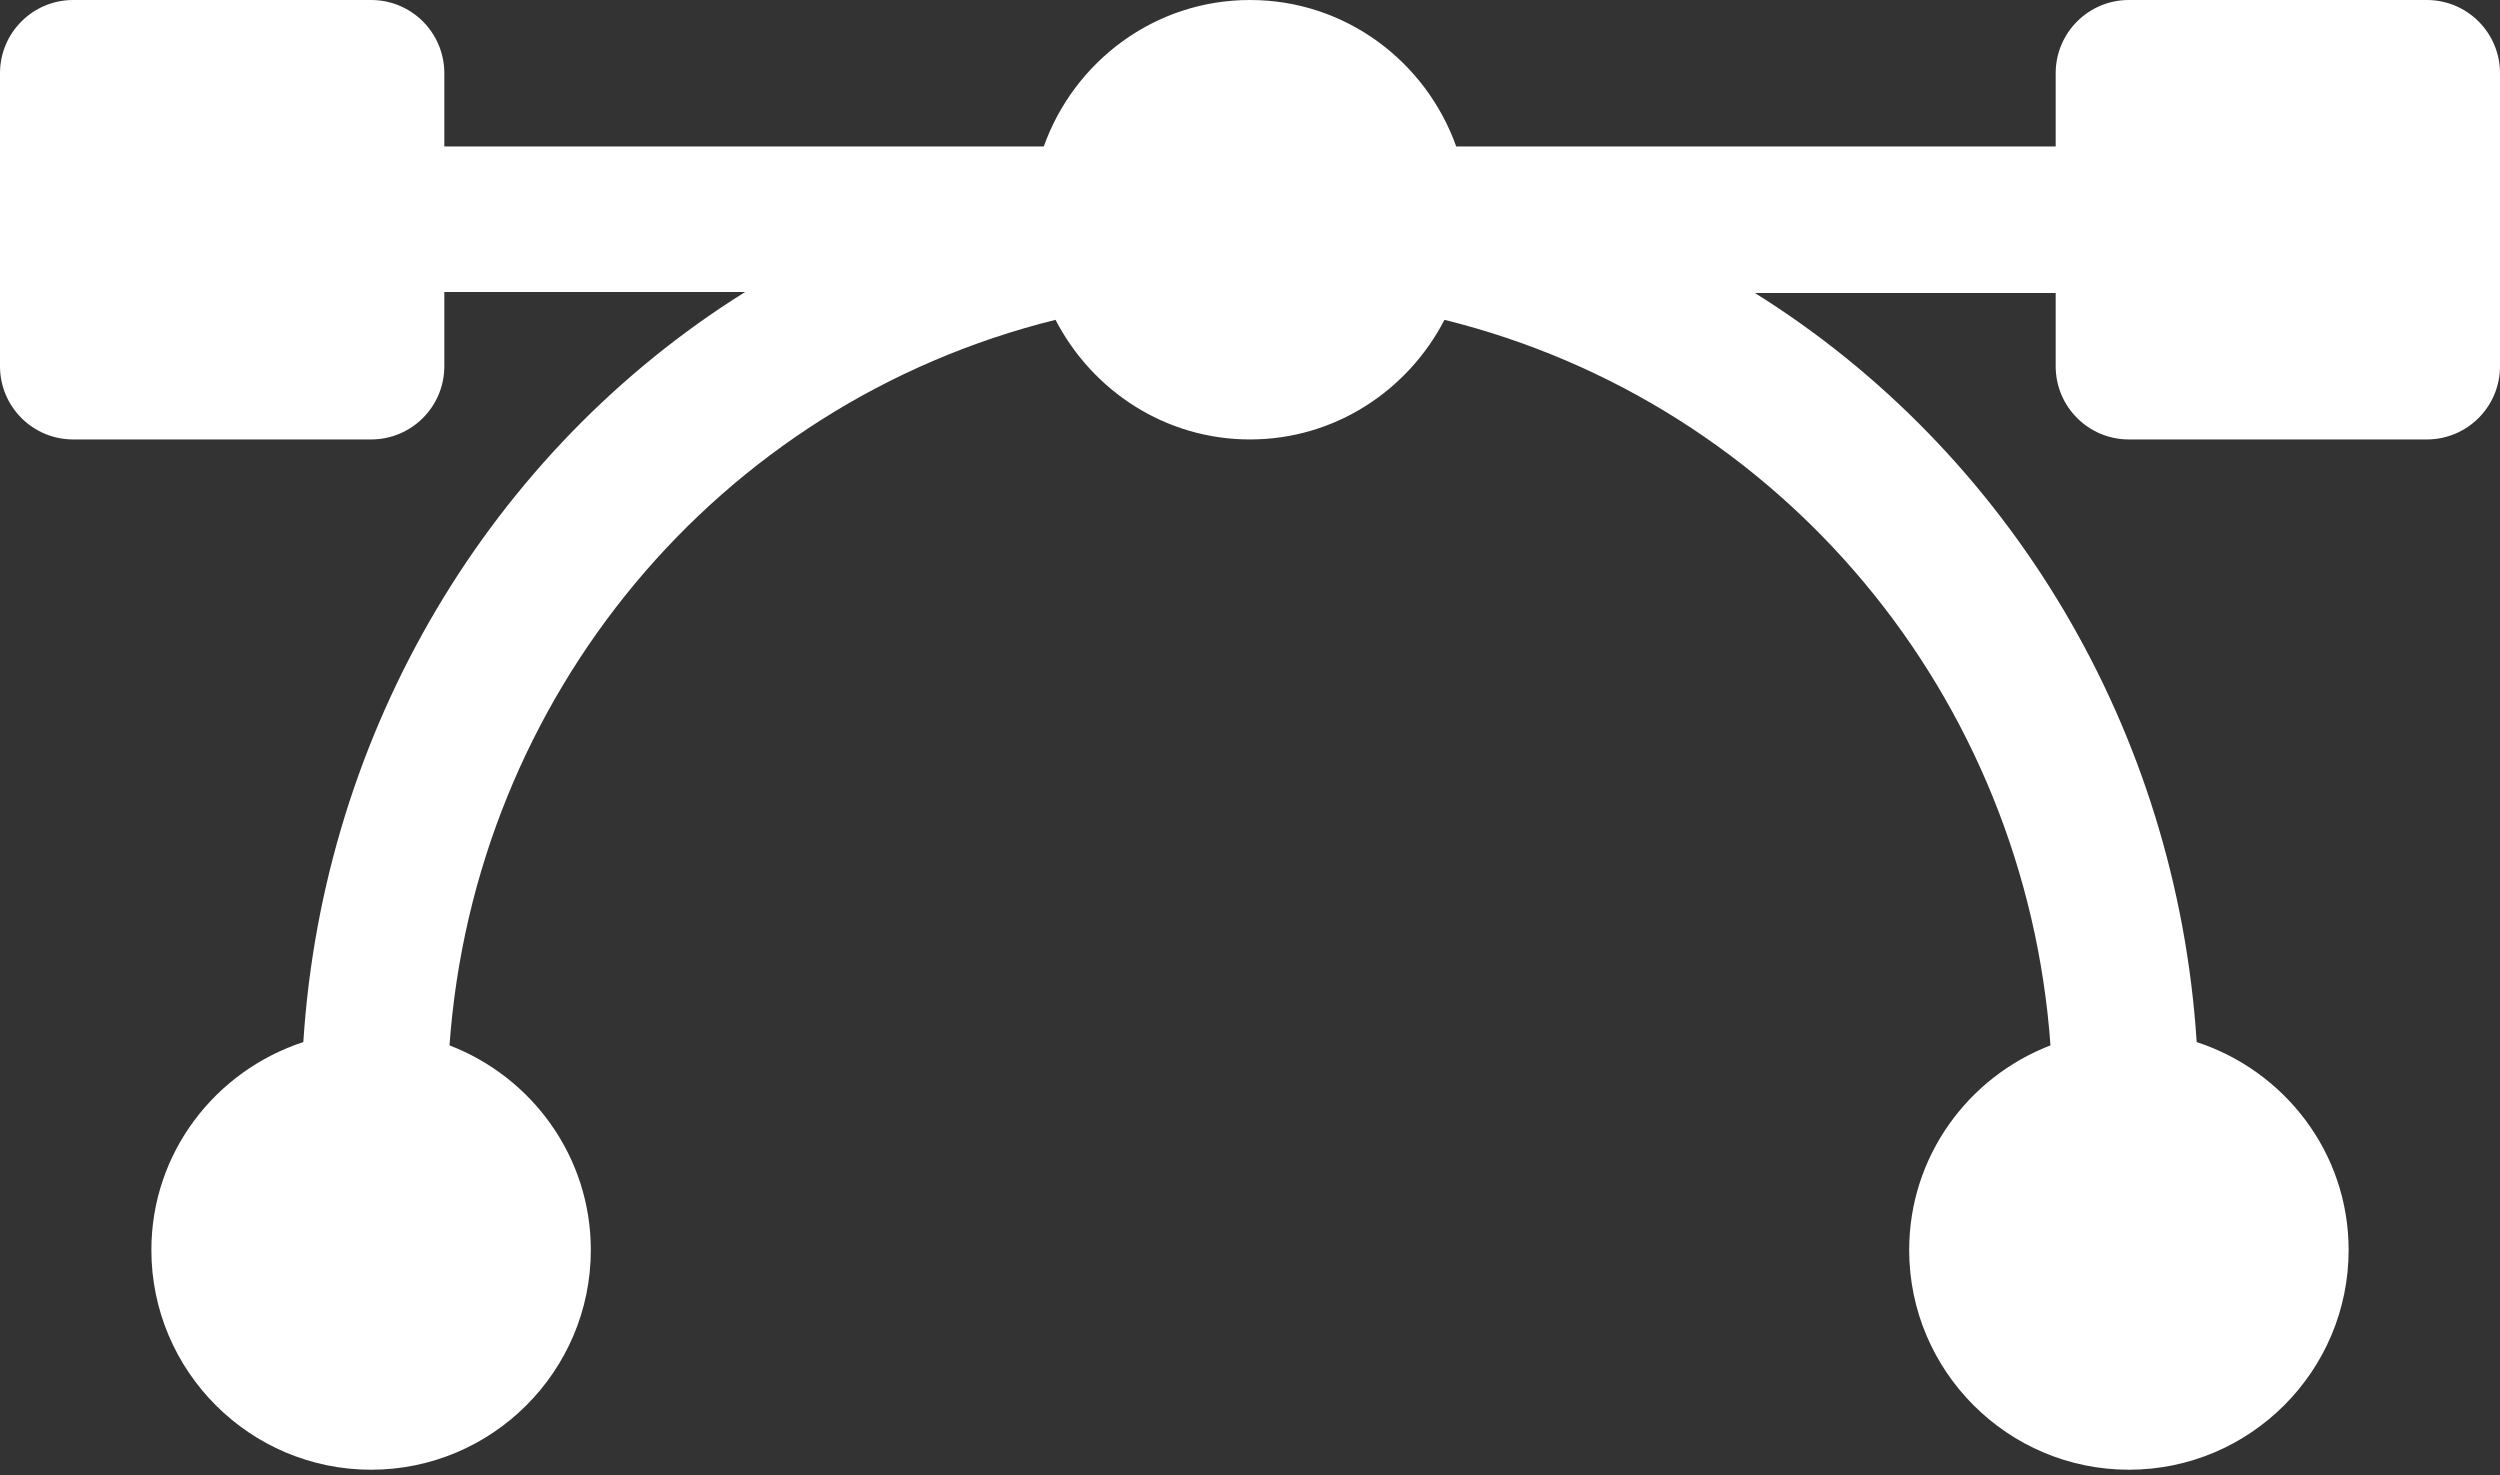 <svg width="100" height="59" viewBox="0 0 100 59" fill="none" xmlns="http://www.w3.org/2000/svg">
<rect x="0" y="0" width="100" height="59" fill="#333333" stroke="none"/>
<path d="M97.07 0H85.156C83.537 0 82.227 1.31 82.227 2.93V5.859H58.249C57.036 2.457 53.815 0 50 0C46.185 0 42.964 2.457 41.751 5.859H17.773V2.93C17.773 1.31 16.463 0 14.844 0H2.93C1.31 0 0 1.31 0 2.93V14.648C0 16.268 1.31 17.578 2.93 17.578H14.844C16.463 17.578 17.773 16.268 17.773 14.648V11.68H29.805C19.638 18.031 12.934 29.188 12.133 41.683C8.617 42.833 6.055 46.105 6.055 50C6.055 54.846 9.997 58.789 14.844 58.789C19.69 58.789 23.633 54.846 23.633 50C23.633 46.262 21.277 43.083 17.98 41.815C18.98 27.884 28.7 16.143 42.221 12.793C43.684 15.62 46.603 17.578 50 17.578C53.397 17.578 56.316 15.62 57.779 12.793C71.3 16.143 81.02 27.884 82.019 41.815C78.723 43.083 76.367 46.262 76.367 50C76.367 54.846 80.31 58.789 85.156 58.789C90.003 58.789 93.945 54.846 93.945 50C93.945 46.105 91.383 42.833 87.867 41.683C87.066 29.188 80.362 18.07 70.195 11.719H82.227V14.648C82.227 16.268 83.537 17.578 85.156 17.578H97.07C98.69 17.578 100 16.268 100 14.648V2.93C100 1.31 98.69 0 97.07 0Z" fill="white"/>
</svg>

